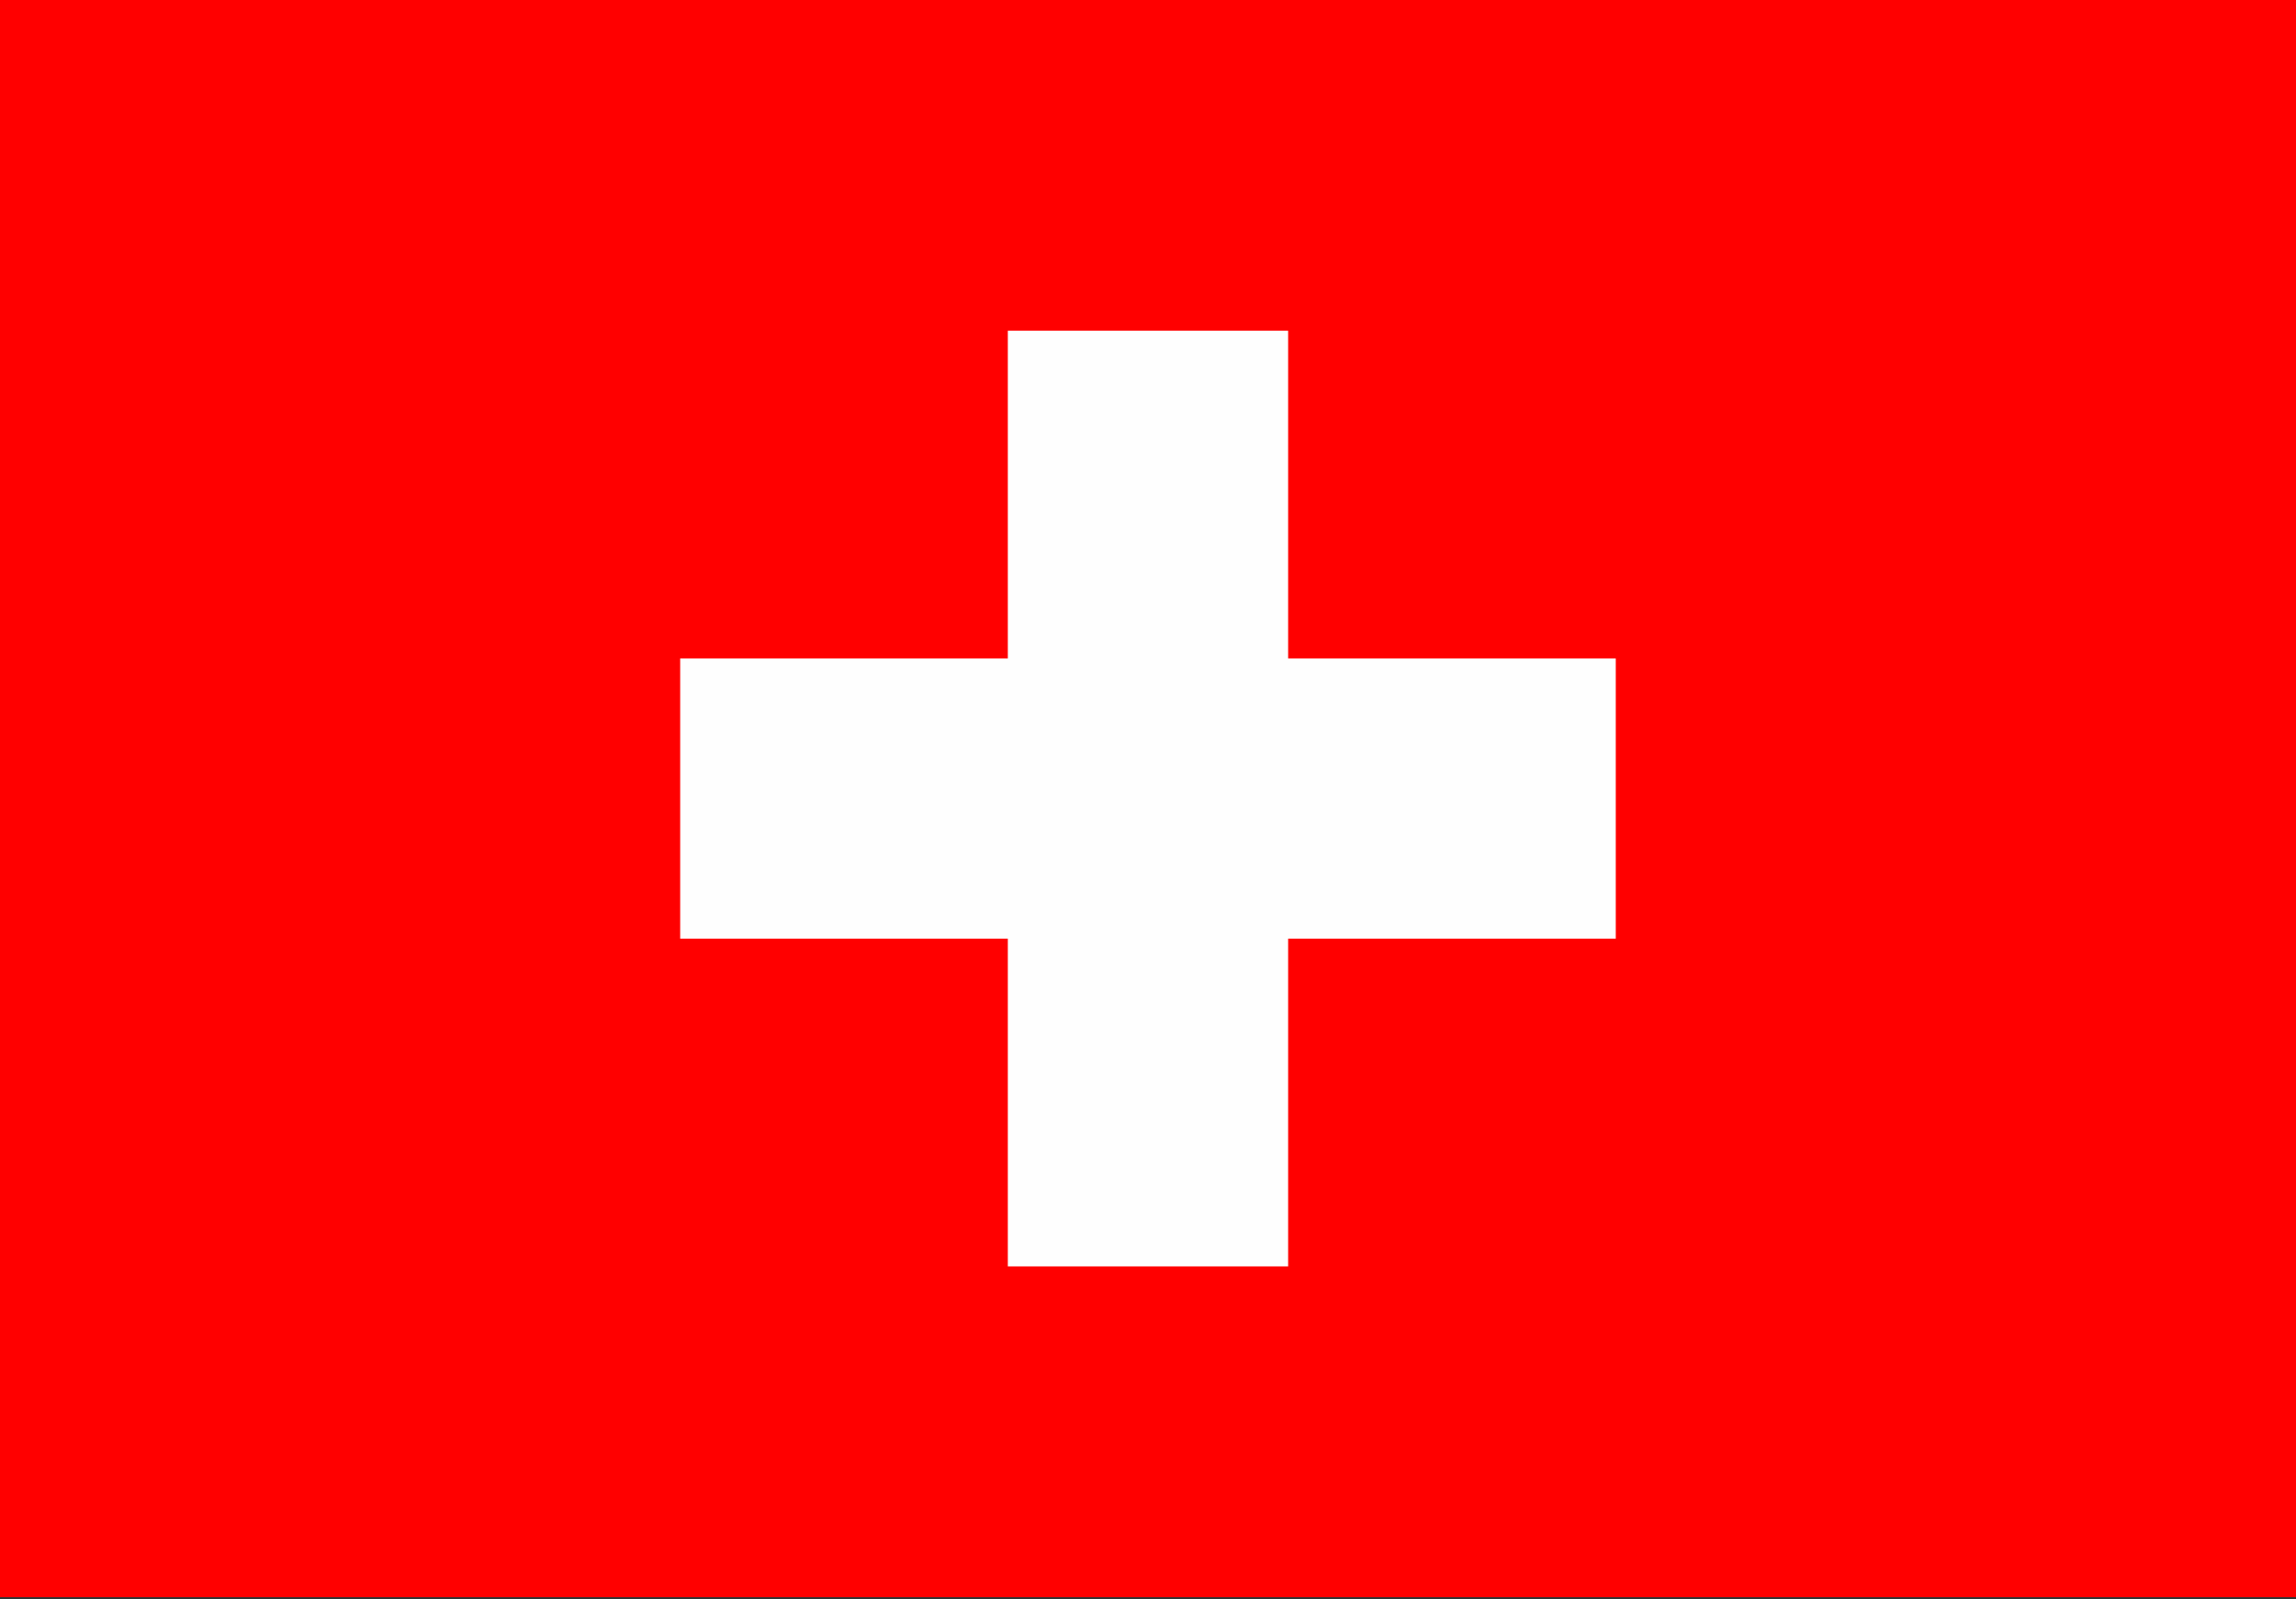 <svg width="56" height="39" viewBox="0 0 56 39" fill="none" xmlns="http://www.w3.org/2000/svg">
<rect x="0" y="0" width="56" height="39" fill="#333333" stroke="none"/>
<g clip-path="url(#clip0_2350_11405)">
<path d="M56 0H0V38.954H56V0Z" fill="#FF0000"/>
<path d="M24.581 8.066H31.418V16.058H39.409V22.894H31.418V30.886H24.581V22.894H16.59V16.058H24.581V8.066Z" fill="#FEFEFE"/>
</g>
<defs>
<clipPath id="clip0_2350_11405">
<rect width="56" height="38.954" fill="white"/>
</clipPath>
</defs>
</svg>
